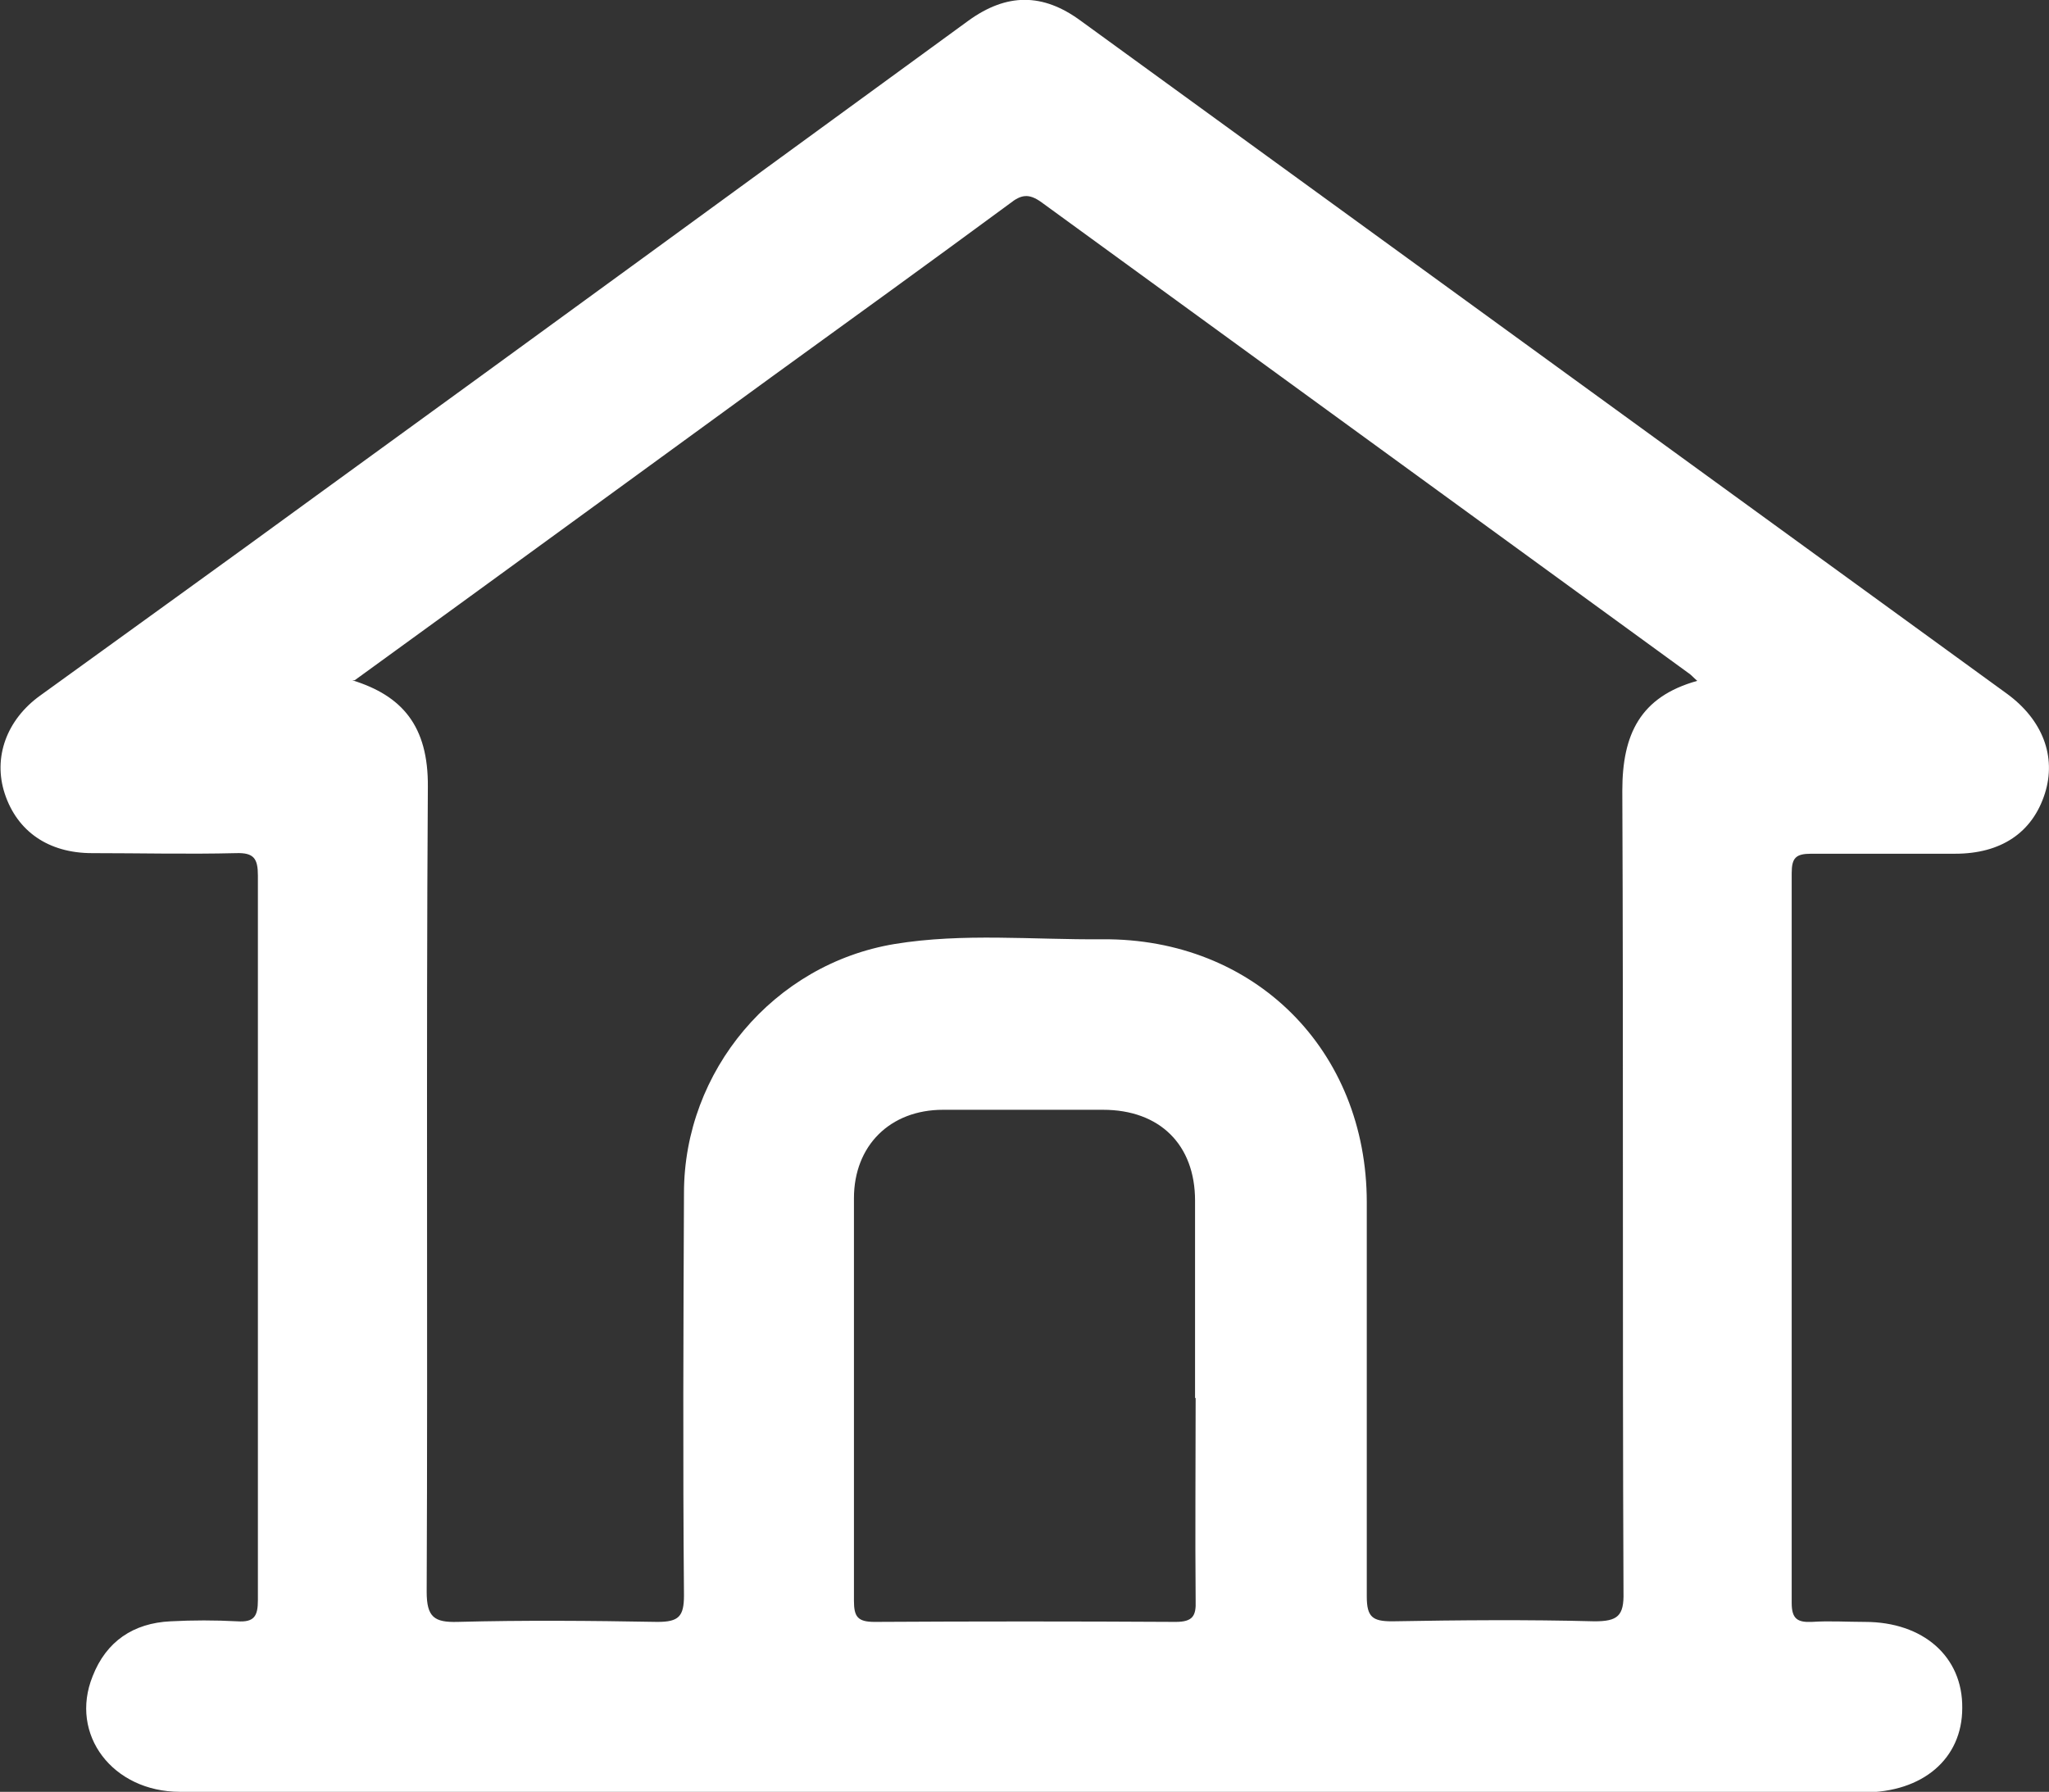 <?xml version="1.0" encoding="UTF-8"?>
<svg id="Capa_2" data-name="Capa 2" xmlns="http://www.w3.org/2000/svg" viewBox="0 0 34.72 30.37">
  <rect x="0" y="0" width="34.72" height="30.37" fill="#333333" stroke="none"/>
  <defs>
    <style>
      .cls-1 {
        fill: #fff;
      }
    </style>
  </defs>
  <g id="Capa_1-2" data-name="Capa 1">
    <path class="cls-1" d="m17.36,30.37c-4.77,0-9.54,0-14.31,0-1.14,0-1.88-.97-1.48-1.96.23-.59.69-.9,1.32-.93.38-.02.75-.02,1.13,0,.29.02.35-.09.35-.36,0-4.09,0-8.19,0-12.28,0-.29-.07-.39-.37-.38-.81.02-1.63,0-2.44,0-.74,0-1.27-.37-1.48-1.01-.2-.61.03-1.25.6-1.66,1.56-1.13,3.12-2.25,4.68-3.39C9.04,5.73,12.72,3.04,16.41.35c.65-.47,1.26-.47,1.9,0,5.23,3.8,10.47,7.61,15.7,11.41.6.44.84,1.06.64,1.69-.21.66-.74,1.02-1.52,1.02-.81,0-1.63,0-2.44,0-.26,0-.33.07-.33.33,0,4.12,0,8.25,0,12.37,0,.27.1.33.34.32.3-.02.6,0,.9,0,.99,0,1.66.59,1.65,1.46,0,.86-.67,1.43-1.67,1.43-1.99,0-3.97,0-5.96,0-2.75,0-5.51,0-8.26,0ZM5.97,11.53c.84.26,1.29.77,1.28,1.81-.03,4.55,0,9.09-.02,13.64,0,.43.13.52.52.51,1.13-.03,2.26-.02,3.39,0,.36,0,.45-.09.45-.45-.02-2.27-.01-4.55,0-6.82,0-2.07,1.52-3.88,3.57-4.22,1.16-.19,2.34-.07,3.52-.08,2.58-.02,4.48,1.88,4.48,4.46,0,2.23,0,4.46,0,6.68,0,.35.1.42.43.42,1.14-.02,2.29-.03,3.43,0,.39,0,.5-.09.49-.49-.02-4.53,0-9.06-.02-13.59,0-.95.3-1.59,1.27-1.86-.07-.06-.11-.11-.16-.14-3.65-2.66-7.3-5.31-10.95-7.97-.22-.16-.35-.13-.54.02-1.33.98-2.67,1.95-4.01,2.92-2.35,1.71-4.69,3.42-7.09,5.16Zm14.28,12.16c0-1.11,0-2.23,0-3.34,0-.95-.6-1.54-1.56-1.54-.9,0-1.81,0-2.71,0-.9,0-1.51.61-1.51,1.5,0,2.27,0,4.54,0,6.82,0,.27.06.36.35.36,1.7-.01,3.4-.01,5.1,0,.29,0,.35-.1.34-.36-.01-1.14,0-2.29,0-3.43Z"/>
  </g>
</svg>